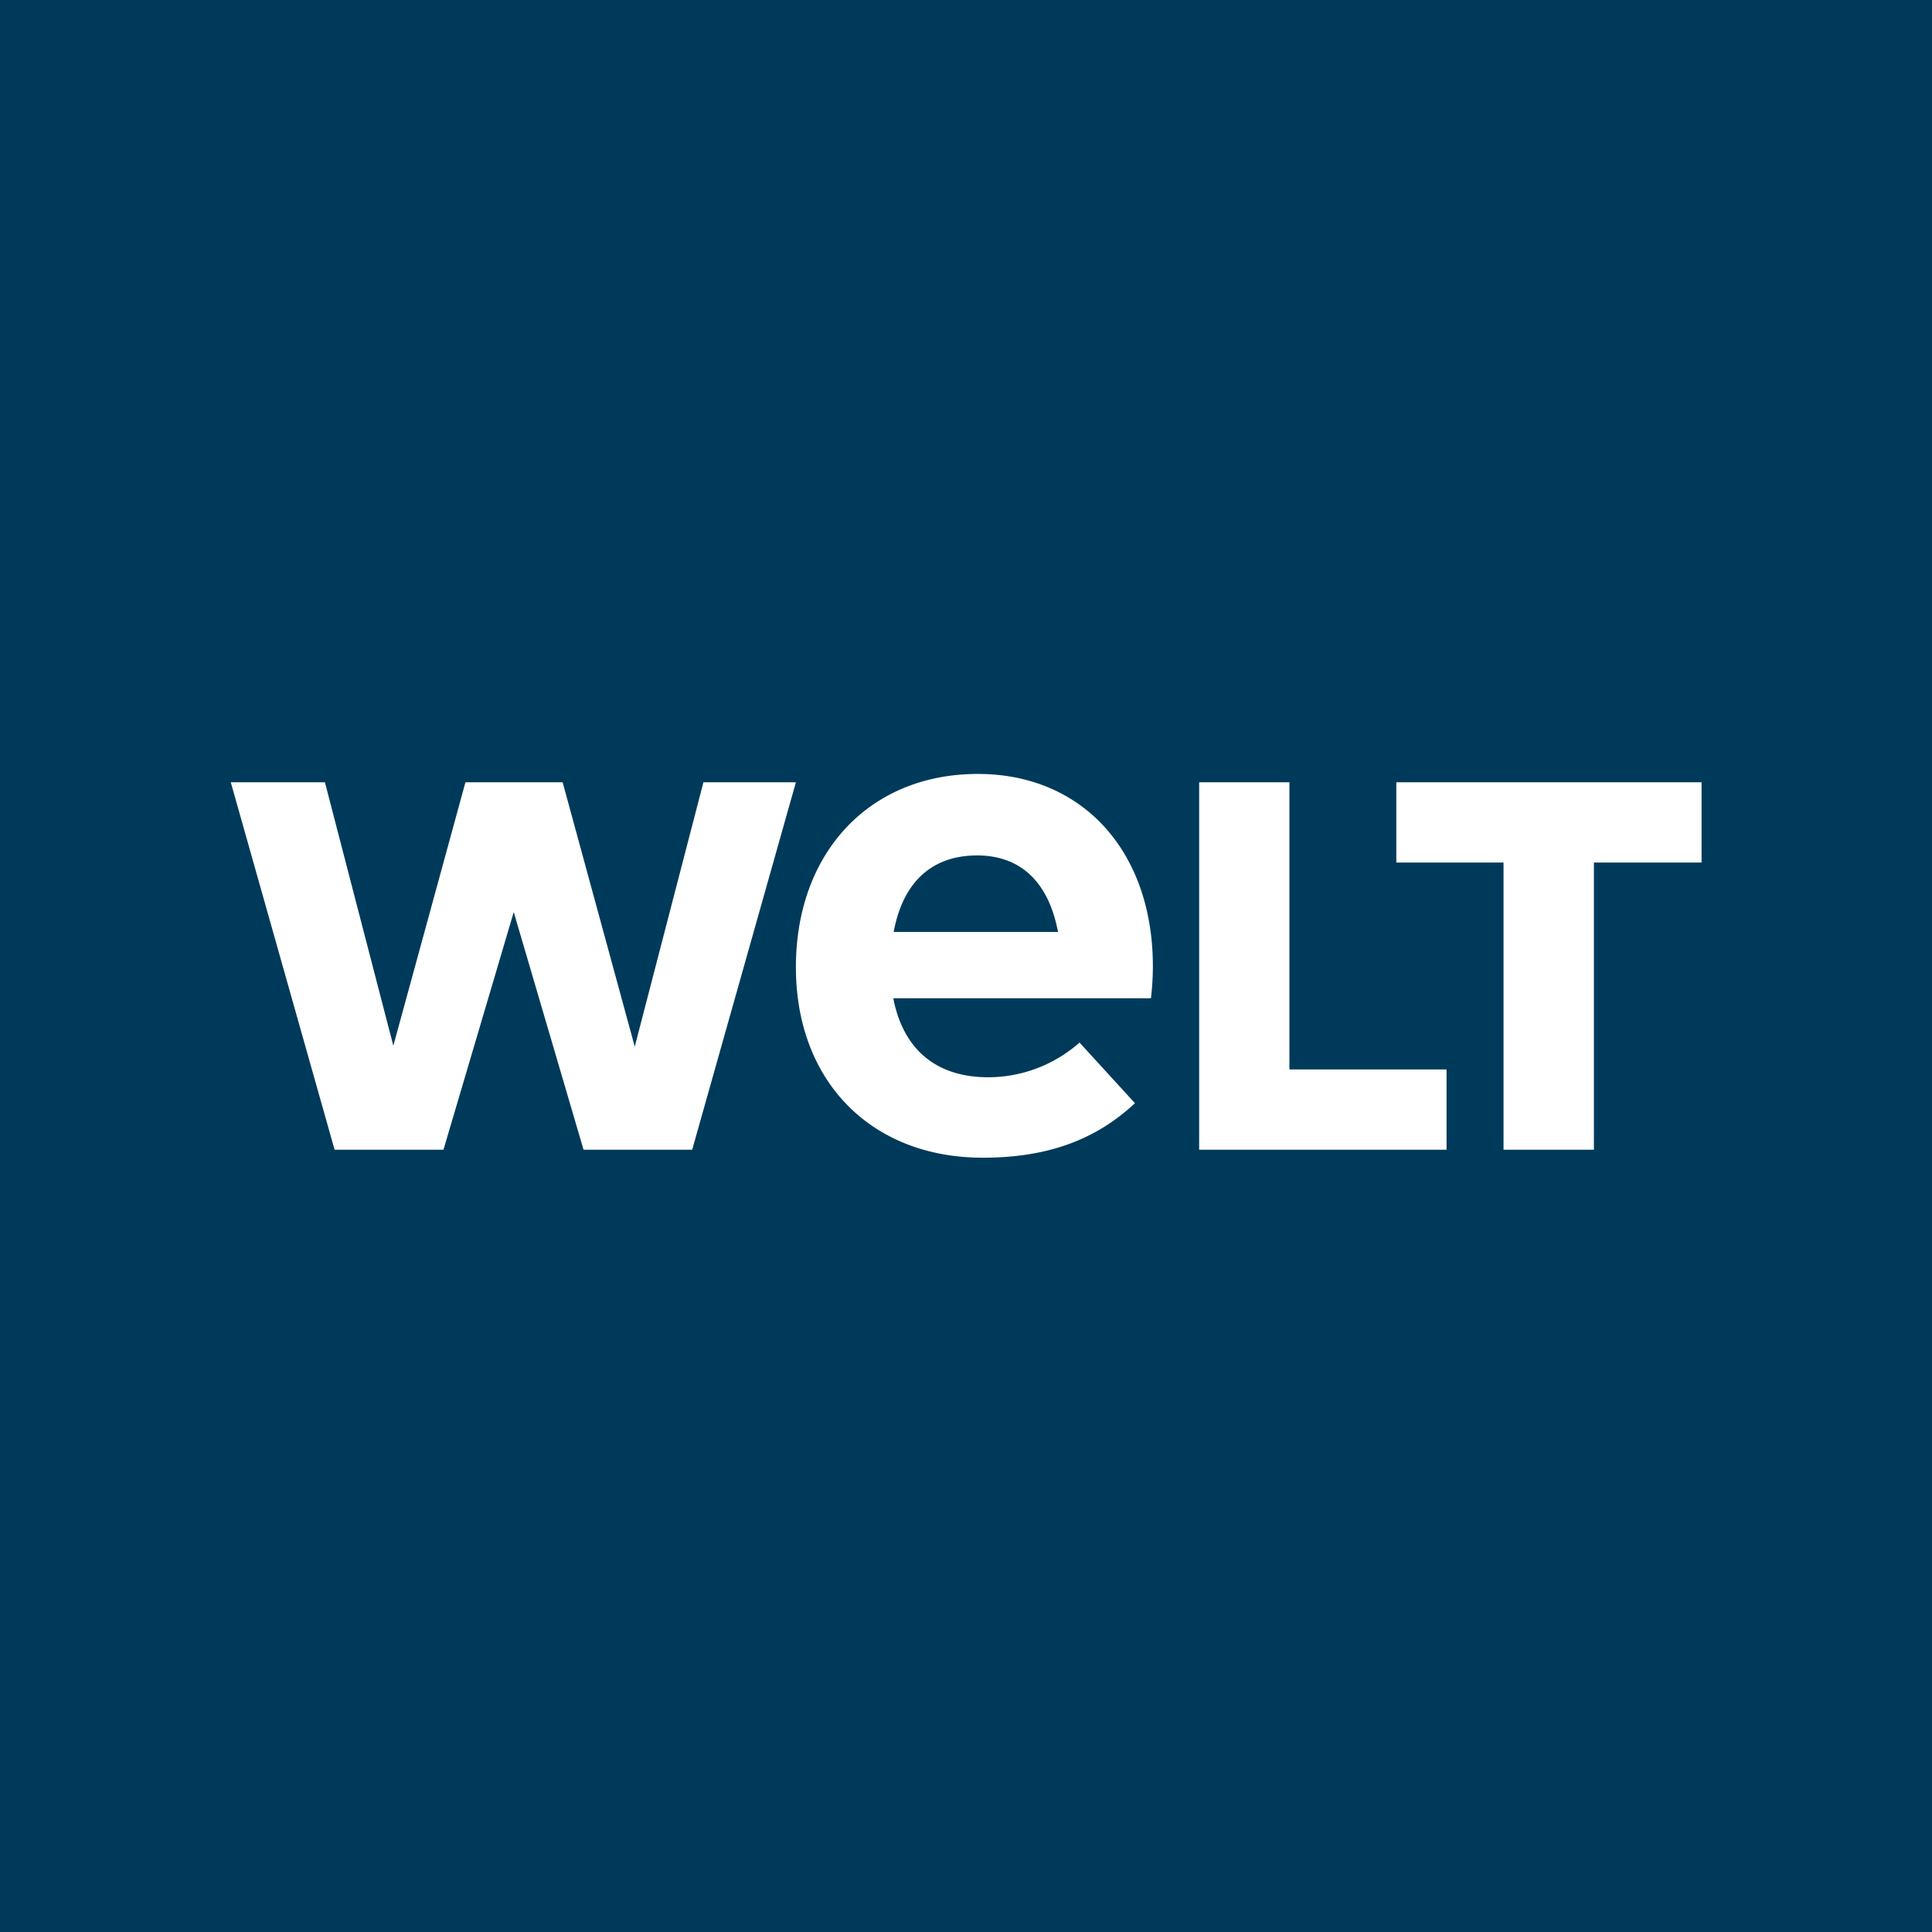 <svg viewBox="0 0 220 220" xmlns="http://www.w3.org/2000/svg"><path d="m0 0h220v220h-220z" fill="#003a5a"/><path d="m171.21 98.22h-12.21v-9.14h34.76v9.14h-12.26v32.7h-10.29zm-34.66-9.14h10.28v32.7h17.89v9.14h-28.17zm-7.33 36.56-.13.12c-4.5 4.14-10 6.07-17.18 6.07-12.73 0-21.28-8.72-21.28-21.7s8.33-22 20.72-22c11.88 0 19.88 8.76 19.93 21.79a31.31 31.31 0 0 1 -.22 3.75h-29.34l.1.49c1.26 5.57 5 8.51 10.72 8.51a15.74 15.74 0 0 0 10.26-3.84l.13-.11 6.29 6.88zm-8.73-19.52-.11-.48c-1.16-5.38-4.31-8.23-9.11-8.23-5 0-8.26 2.85-9.41 8.23l-.1.48zm-48.21 13.06-8.21-30.1h-11.07l-8.21 30-7.79-30h-10.72l11.82 41.84h12.4l8-27.06 7.95 27.06h12.37l11.81-41.84h-10.53z" fill="#fff"/></svg>